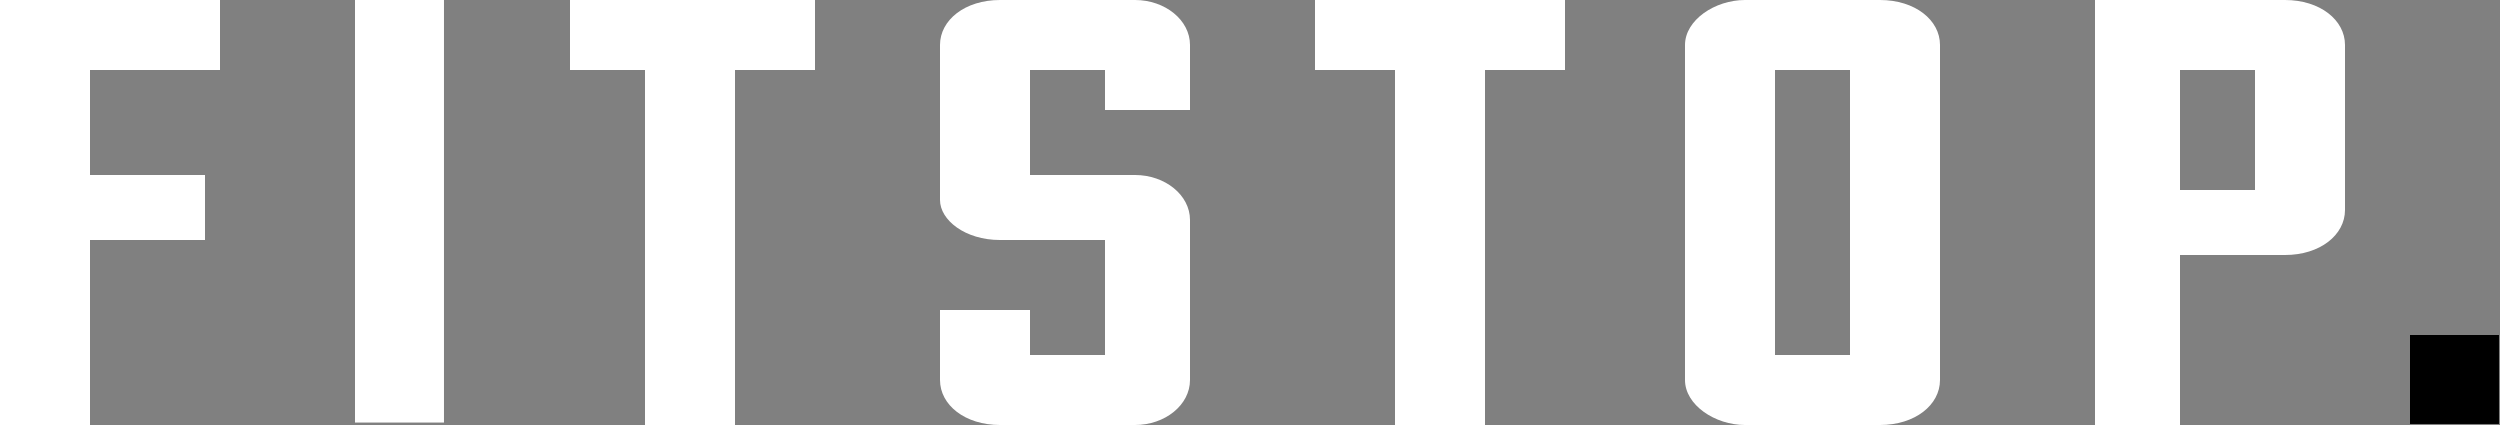 <?xml version="1.0" encoding="UTF-8"?>
<!DOCTYPE svg PUBLIC "-//W3C//DTD SVG 1.1//EN" "http://www.w3.org/Graphics/SVG/1.1/DTD/svg11.dtd">
<!-- Creator: CorelDRAW X7 -->
<svg xmlns="http://www.w3.org/2000/svg" xml:space="preserve" width="500px" height="85px" version="1.1" style="shape-rendering:geometricPrecision; text-rendering:geometricPrecision; image-rendering:optimizeQuality; fill-rule:evenodd; clip-rule:evenodd"
viewBox="0 0 500 85"
 xmlns:xlink="http://www.w3.org/1999/xlink"
 enable-background="new 0 0 500 84.516">
 <rect x="0" y="0" width="500" height="85" fill="#808080" stroke="none"/>
 <defs>
  <style type="text/css">
   <![CDATA[
    .fil1 {fill:black}
    .fil0 {fill:white}
   ]]>
  </style>
 </defs>
 <g id="Layer_x0020_1">
  <g id="_2205540996624">
   <polygon class="fil0" points="0,0 0,85 18,85 18,48 41,48 41,35 18,35 18,14 44,14 44,0 "/>
   <rect class="fil0" x="71" width="17.794" height="84.51"/>
   <polygon class="fil0" points="114,0 114,14 129,14 129,85 147,85 147,14 163,14 163,0 "/>
   <path class="fil0" d="M206 62l0 9 15 0 0 -23 -21 0c-7,0 -12,-4 -12,-8l0 -31c0,-5 5,-9 12,-9l27 0c6,0 11,4 11,9l0 13 -17 0 0 -8 -15 0 0 21 21 0c6,0 11,4 11,9l0 32c0,5 -5,9 -11,9l-27 0c-7,0 -12,-4 -12,-9l0 -14 18 0z"/>
   <polygon class="fil0" points="279,14 263,14 263,0 313,0 313,14 297,14 297,85 279,85 "/>
   <path class="fil0" d="M370 14l-15 0 0 57 15 0 0 -57zm-33 -5c0,-5 6,-9 12,-9l27 0c7,0 12,4 12,9l0 67c0,5 -5,9 -12,9l-27 0c-6,0 -12,-4 -12,-9l0 -67z"/>
   <path class="fil0" d="M451 14l-15 0 0 24 15 0 0 -24zm-32 -14l38 0c7,0 12,4 12,9l0 33c0,5 -5,9 -12,9l-21 0 0 34 -17 0 0 -34 0 -51z"/>
   <rect class="fil1" x="482" y="67" width="17.794" height="17.794"/>
  </g>
 </g>
</svg>

